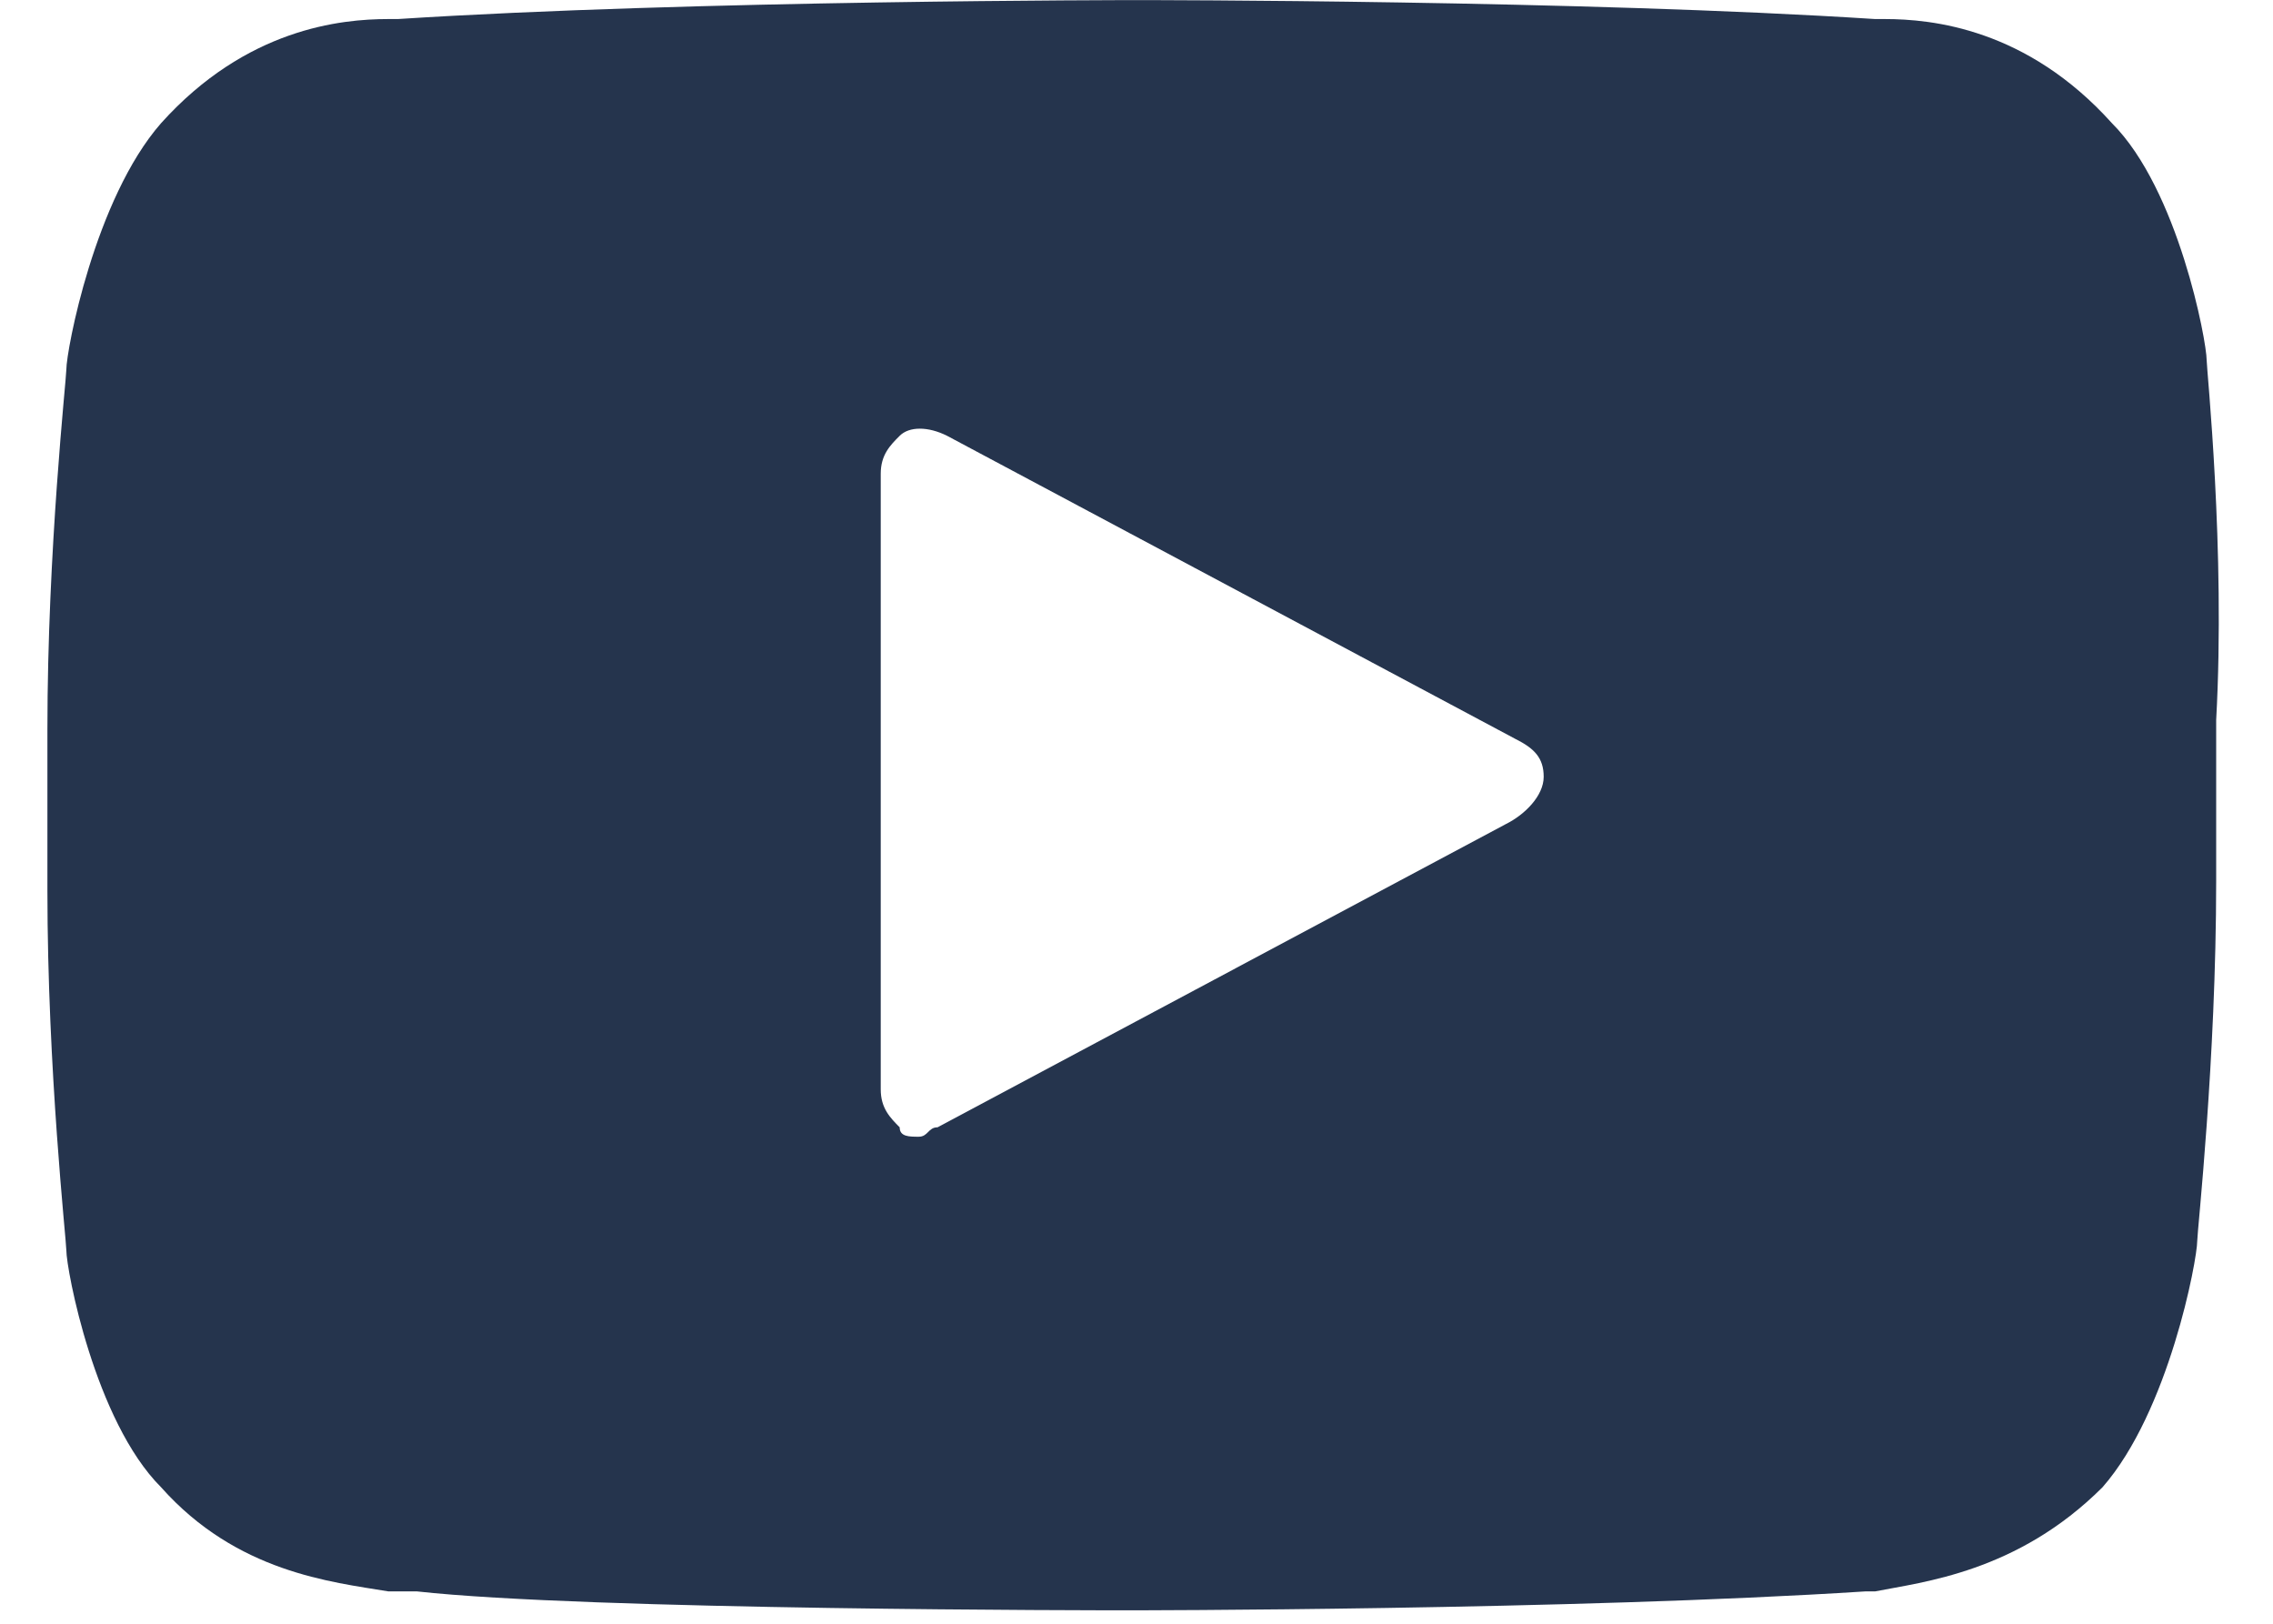 <?xml version="1.0" encoding="UTF-8"?> <svg xmlns="http://www.w3.org/2000/svg" width="21" height="15" viewBox="0 0 21 15" fill="none"> <path d="M20.387 3.326C20.387 3.151 20.125 1.751 19.512 1.138C18.725 0.263 17.85 0.176 17.413 0.176H17.325C14.613 0.001 10.588 0.001 10.5 0.001C10.5 0.001 6.388 0.001 3.675 0.176H3.587C3.15 0.176 2.275 0.263 1.488 1.138C0.875 1.838 0.613 3.238 0.613 3.413C0.613 3.501 0.438 5.076 0.438 6.738V8.226C0.438 9.888 0.613 11.463 0.613 11.551C0.613 11.726 0.875 13.126 1.488 13.739C2.188 14.526 3.062 14.614 3.587 14.701C3.675 14.701 3.763 14.701 3.85 14.701C5.425 14.876 10.238 14.876 10.412 14.876C10.412 14.876 14.525 14.876 17.238 14.701H17.325C17.762 14.614 18.637 14.526 19.425 13.739C20.038 13.039 20.3 11.639 20.3 11.463C20.3 11.376 20.475 9.801 20.475 8.138V6.651C20.562 5.076 20.387 3.413 20.387 3.326ZM13.912 7.613L8.662 10.414C8.575 10.414 8.575 10.501 8.488 10.501C8.4 10.501 8.312 10.501 8.312 10.414C8.225 10.326 8.137 10.239 8.137 10.063V4.376C8.137 4.201 8.225 4.113 8.312 4.026C8.4 3.938 8.575 3.938 8.75 4.026L14 6.826C14.175 6.913 14.262 7.001 14.262 7.176C14.262 7.351 14.088 7.526 13.912 7.613Z" fill="#25344D"></path> </svg> 